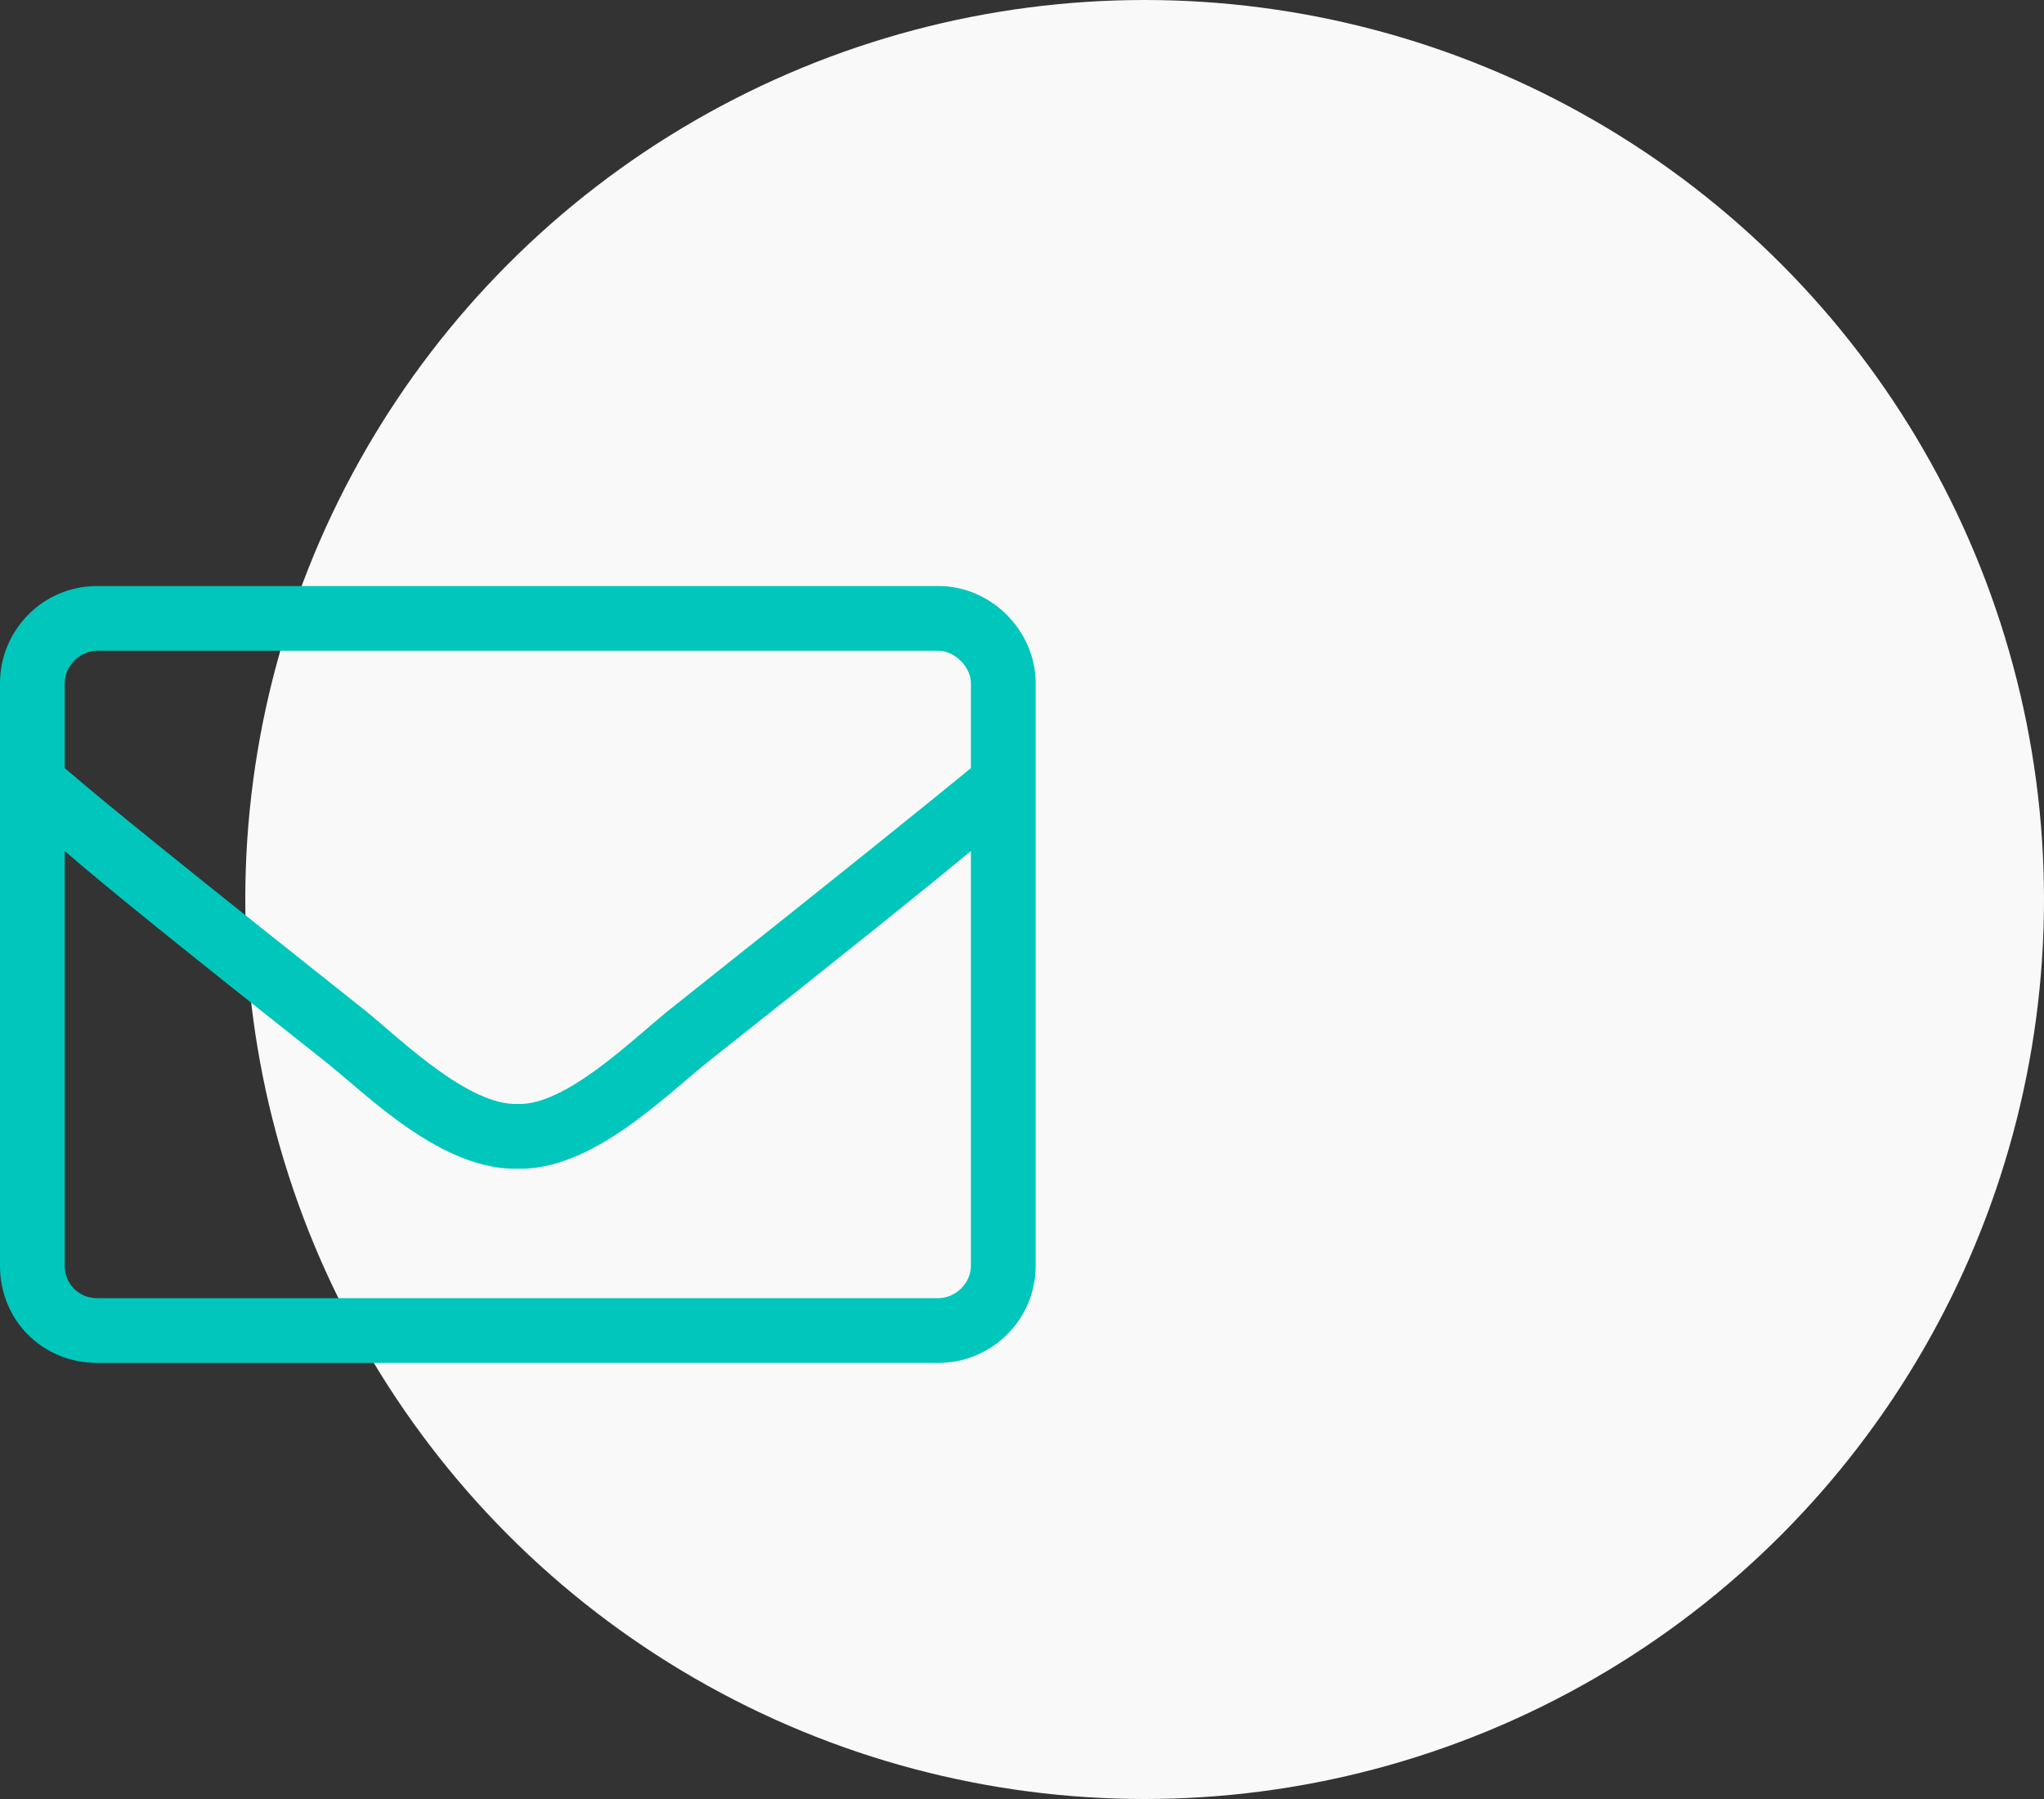 <svg width="75" height="66" viewBox="0 0 75 66" fill="none" xmlns="http://www.w3.org/2000/svg">
<rect x="0" y="0" width="75" height="66" fill="#333333" stroke="none"/>
<circle cx="42" cy="33" r="33" fill="#F9F9F9"/>
<path d="M34.438 21.5C36.367 21.5 38 23.133 38 25.062V46.438C38 48.441 36.367 50 34.438 50H3.562C1.559 50 0 48.441 0 46.438V25.062C0 23.133 1.559 21.5 3.562 21.5H34.438ZM3.562 23.875C2.895 23.875 2.375 24.469 2.375 25.062V28.18C3.934 29.516 6.309 31.445 13.508 37.16C14.77 38.199 17.219 40.574 19 40.5C20.707 40.574 23.156 38.199 24.418 37.16C31.617 31.445 33.992 29.516 35.625 28.18V25.062C35.625 24.469 35.031 23.875 34.438 23.875H3.562ZM34.438 47.625C35.031 47.625 35.625 47.105 35.625 46.438V31.223C33.918 32.633 31.246 34.785 25.902 39.016C24.344 40.277 21.672 42.949 19 42.875C16.254 42.949 13.582 40.277 12.023 39.016C6.68 34.785 4.008 32.633 2.375 31.223V46.438C2.375 47.105 2.895 47.625 3.562 47.625H34.438Z" fill="#00C6BC"/>
</svg>
